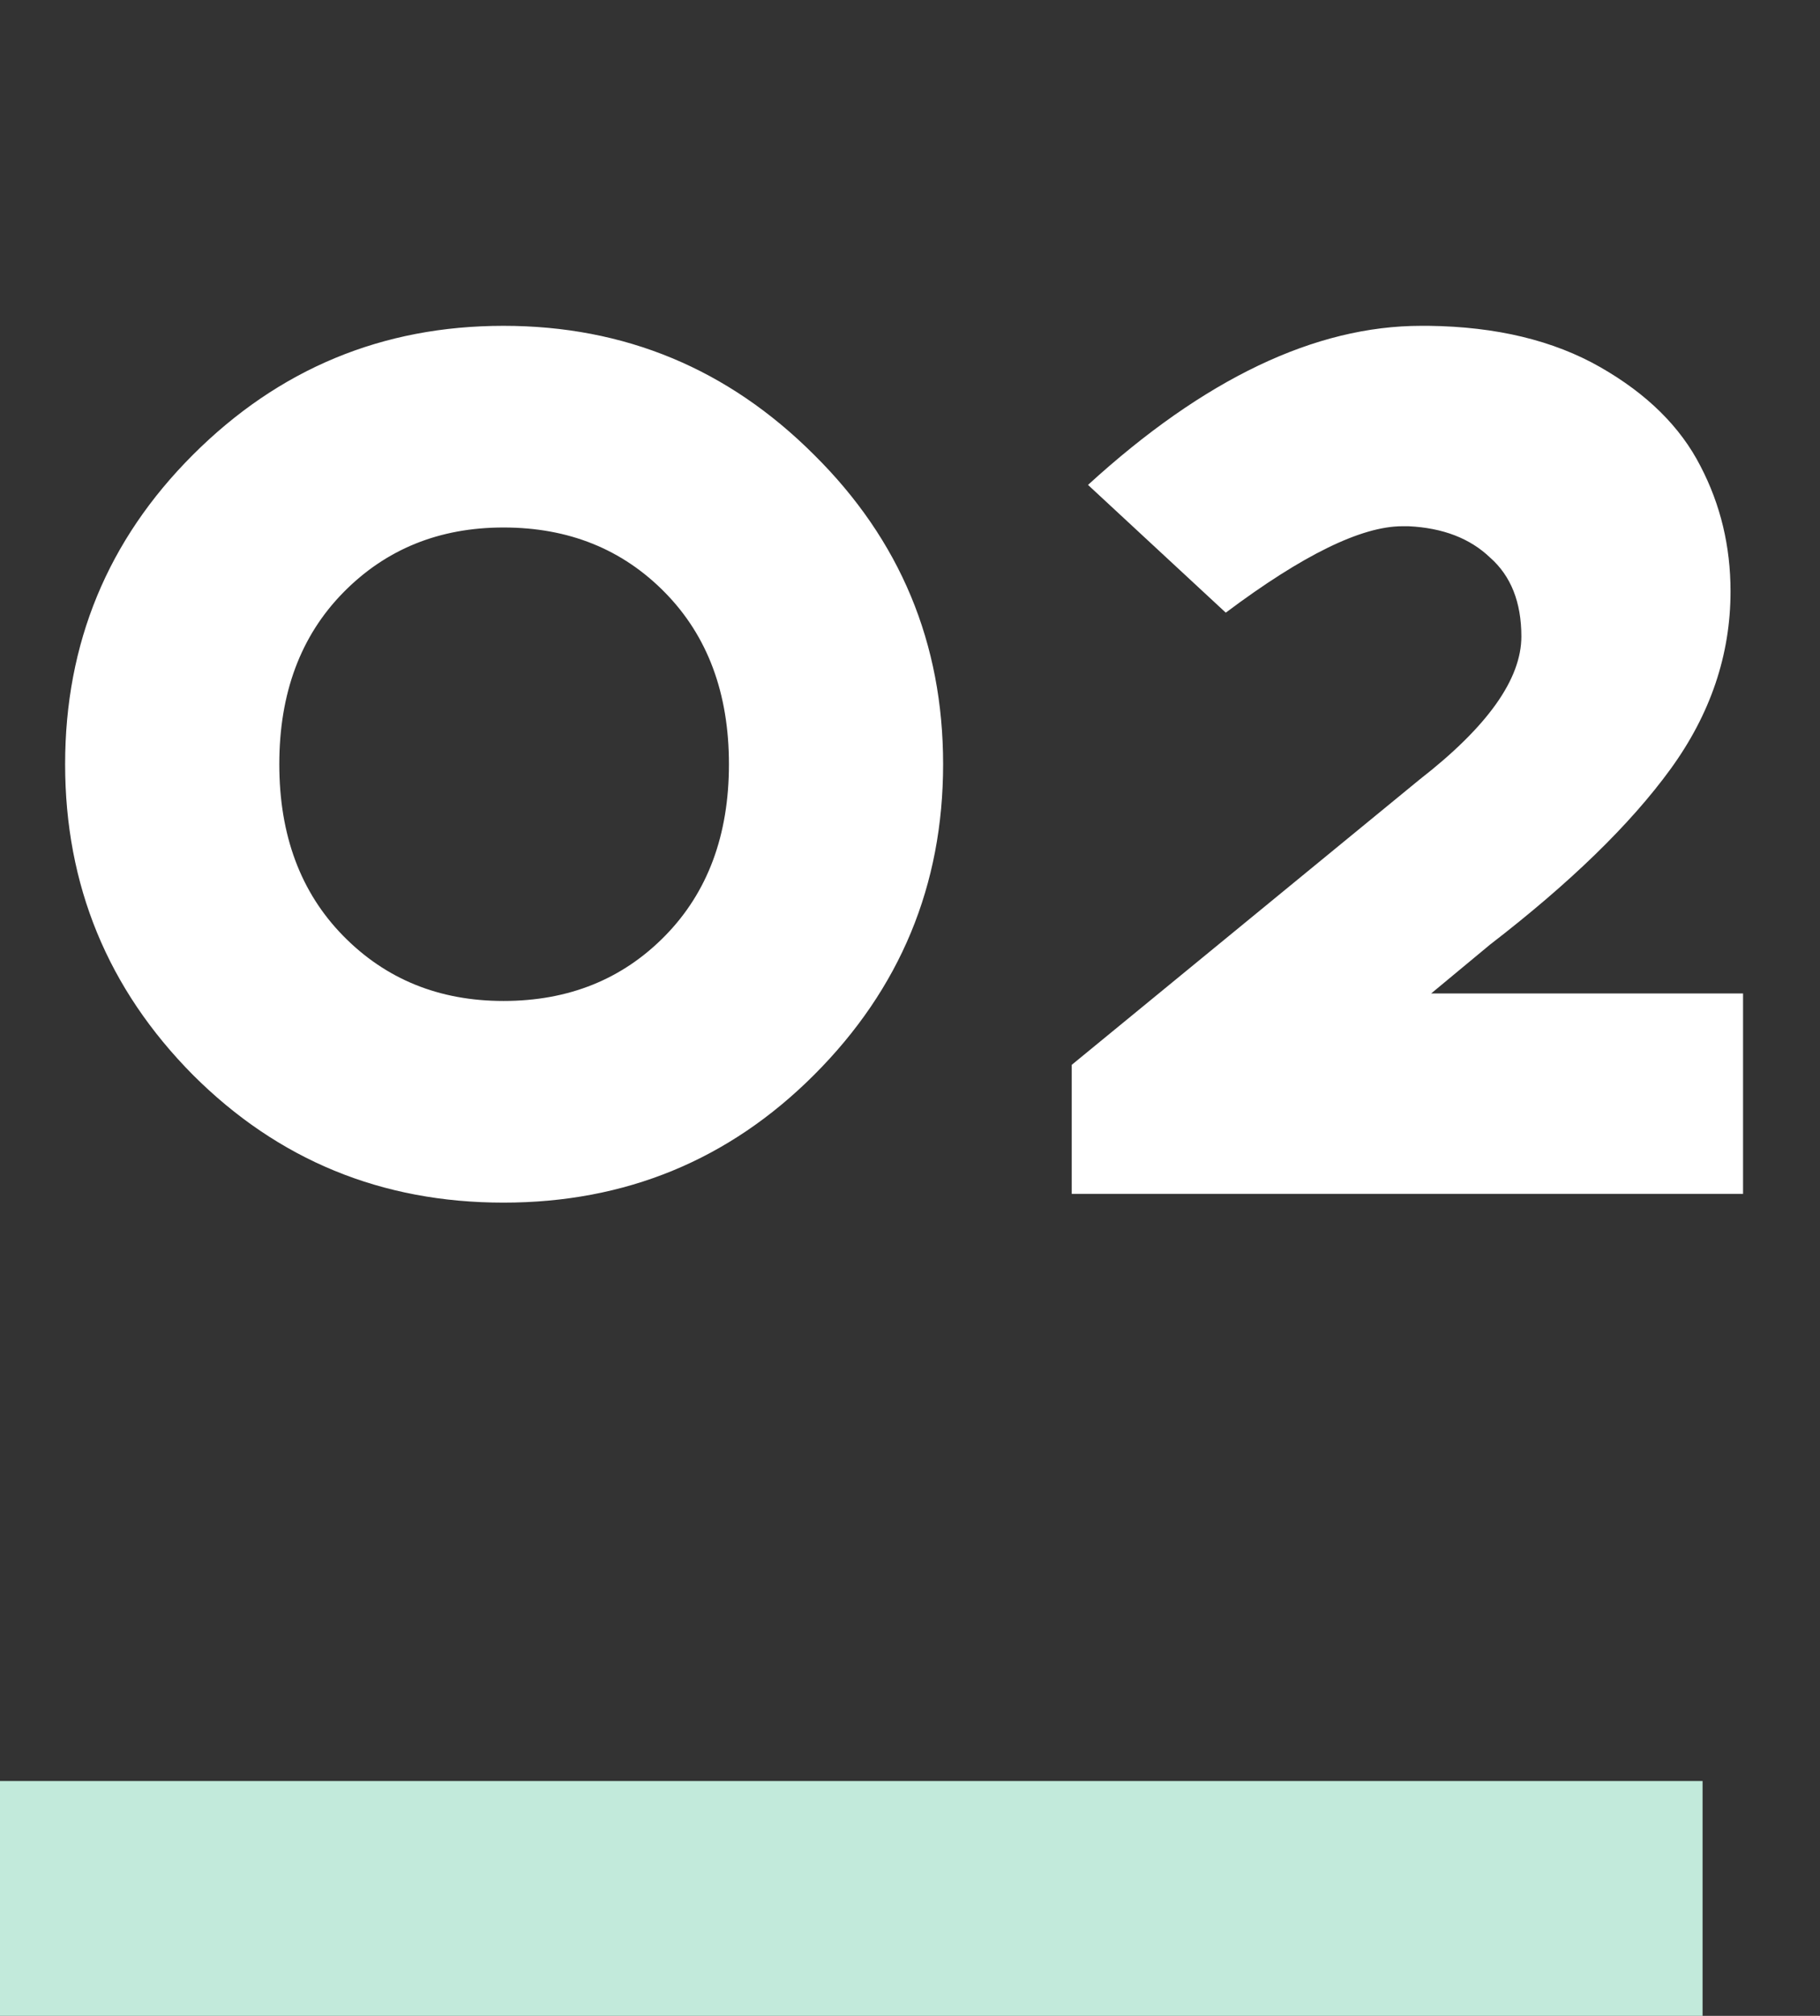 <?xml version="1.0" encoding="UTF-8"?> <svg xmlns="http://www.w3.org/2000/svg" width="93" height="103" viewBox="0 0 93 103" fill="none"><rect x="0" y="0" width="93" height="103" fill="#333333" stroke="none"/> <path d="M9.856 23.24C14.251 18.845 19.541 16.648 25.728 16.648C31.915 16.648 37.205 18.845 41.6 23.24C45.995 27.592 48.192 32.861 48.192 39.048C48.192 45.235 45.995 50.525 41.6 54.92C37.248 59.272 31.957 61.448 25.728 61.448C19.499 61.448 14.208 59.272 9.856 54.92C5.504 50.525 3.328 45.235 3.328 39.048C3.328 32.861 5.504 27.592 9.856 23.24ZM25.728 26.952C22.443 26.952 19.712 28.061 17.536 30.28C15.36 32.499 14.272 35.421 14.272 39.048C14.272 42.675 15.36 45.597 17.536 47.816C19.712 50.035 22.443 51.144 25.728 51.144C29.056 51.144 31.808 50.035 33.984 47.816C36.16 45.597 37.248 42.675 37.248 39.048C37.248 35.421 36.16 32.499 33.984 30.28C31.808 28.061 29.056 26.952 25.728 26.952ZM89.068 61H54.764V54.408L72.556 39.816C76.012 37.128 77.74 34.696 77.74 32.52C77.74 30.771 77.207 29.427 76.14 28.488C75.116 27.507 73.729 26.973 71.98 26.888H71.66C69.569 26.888 66.561 28.36 62.636 31.304L55.596 24.776C61.527 19.357 67.201 16.648 72.62 16.648H73.004C76.46 16.691 79.383 17.395 81.772 18.76C84.161 20.125 85.868 21.811 86.892 23.816C87.916 25.779 88.428 27.912 88.428 30.216C88.428 33.459 87.404 36.488 85.356 39.304C83.308 42.12 80.236 45.107 76.14 48.264L73.132 50.76H89.068V61Z" fill="white"></path> <rect y="91" width="87" height="12" fill="#C2EADB"></rect> </svg> 